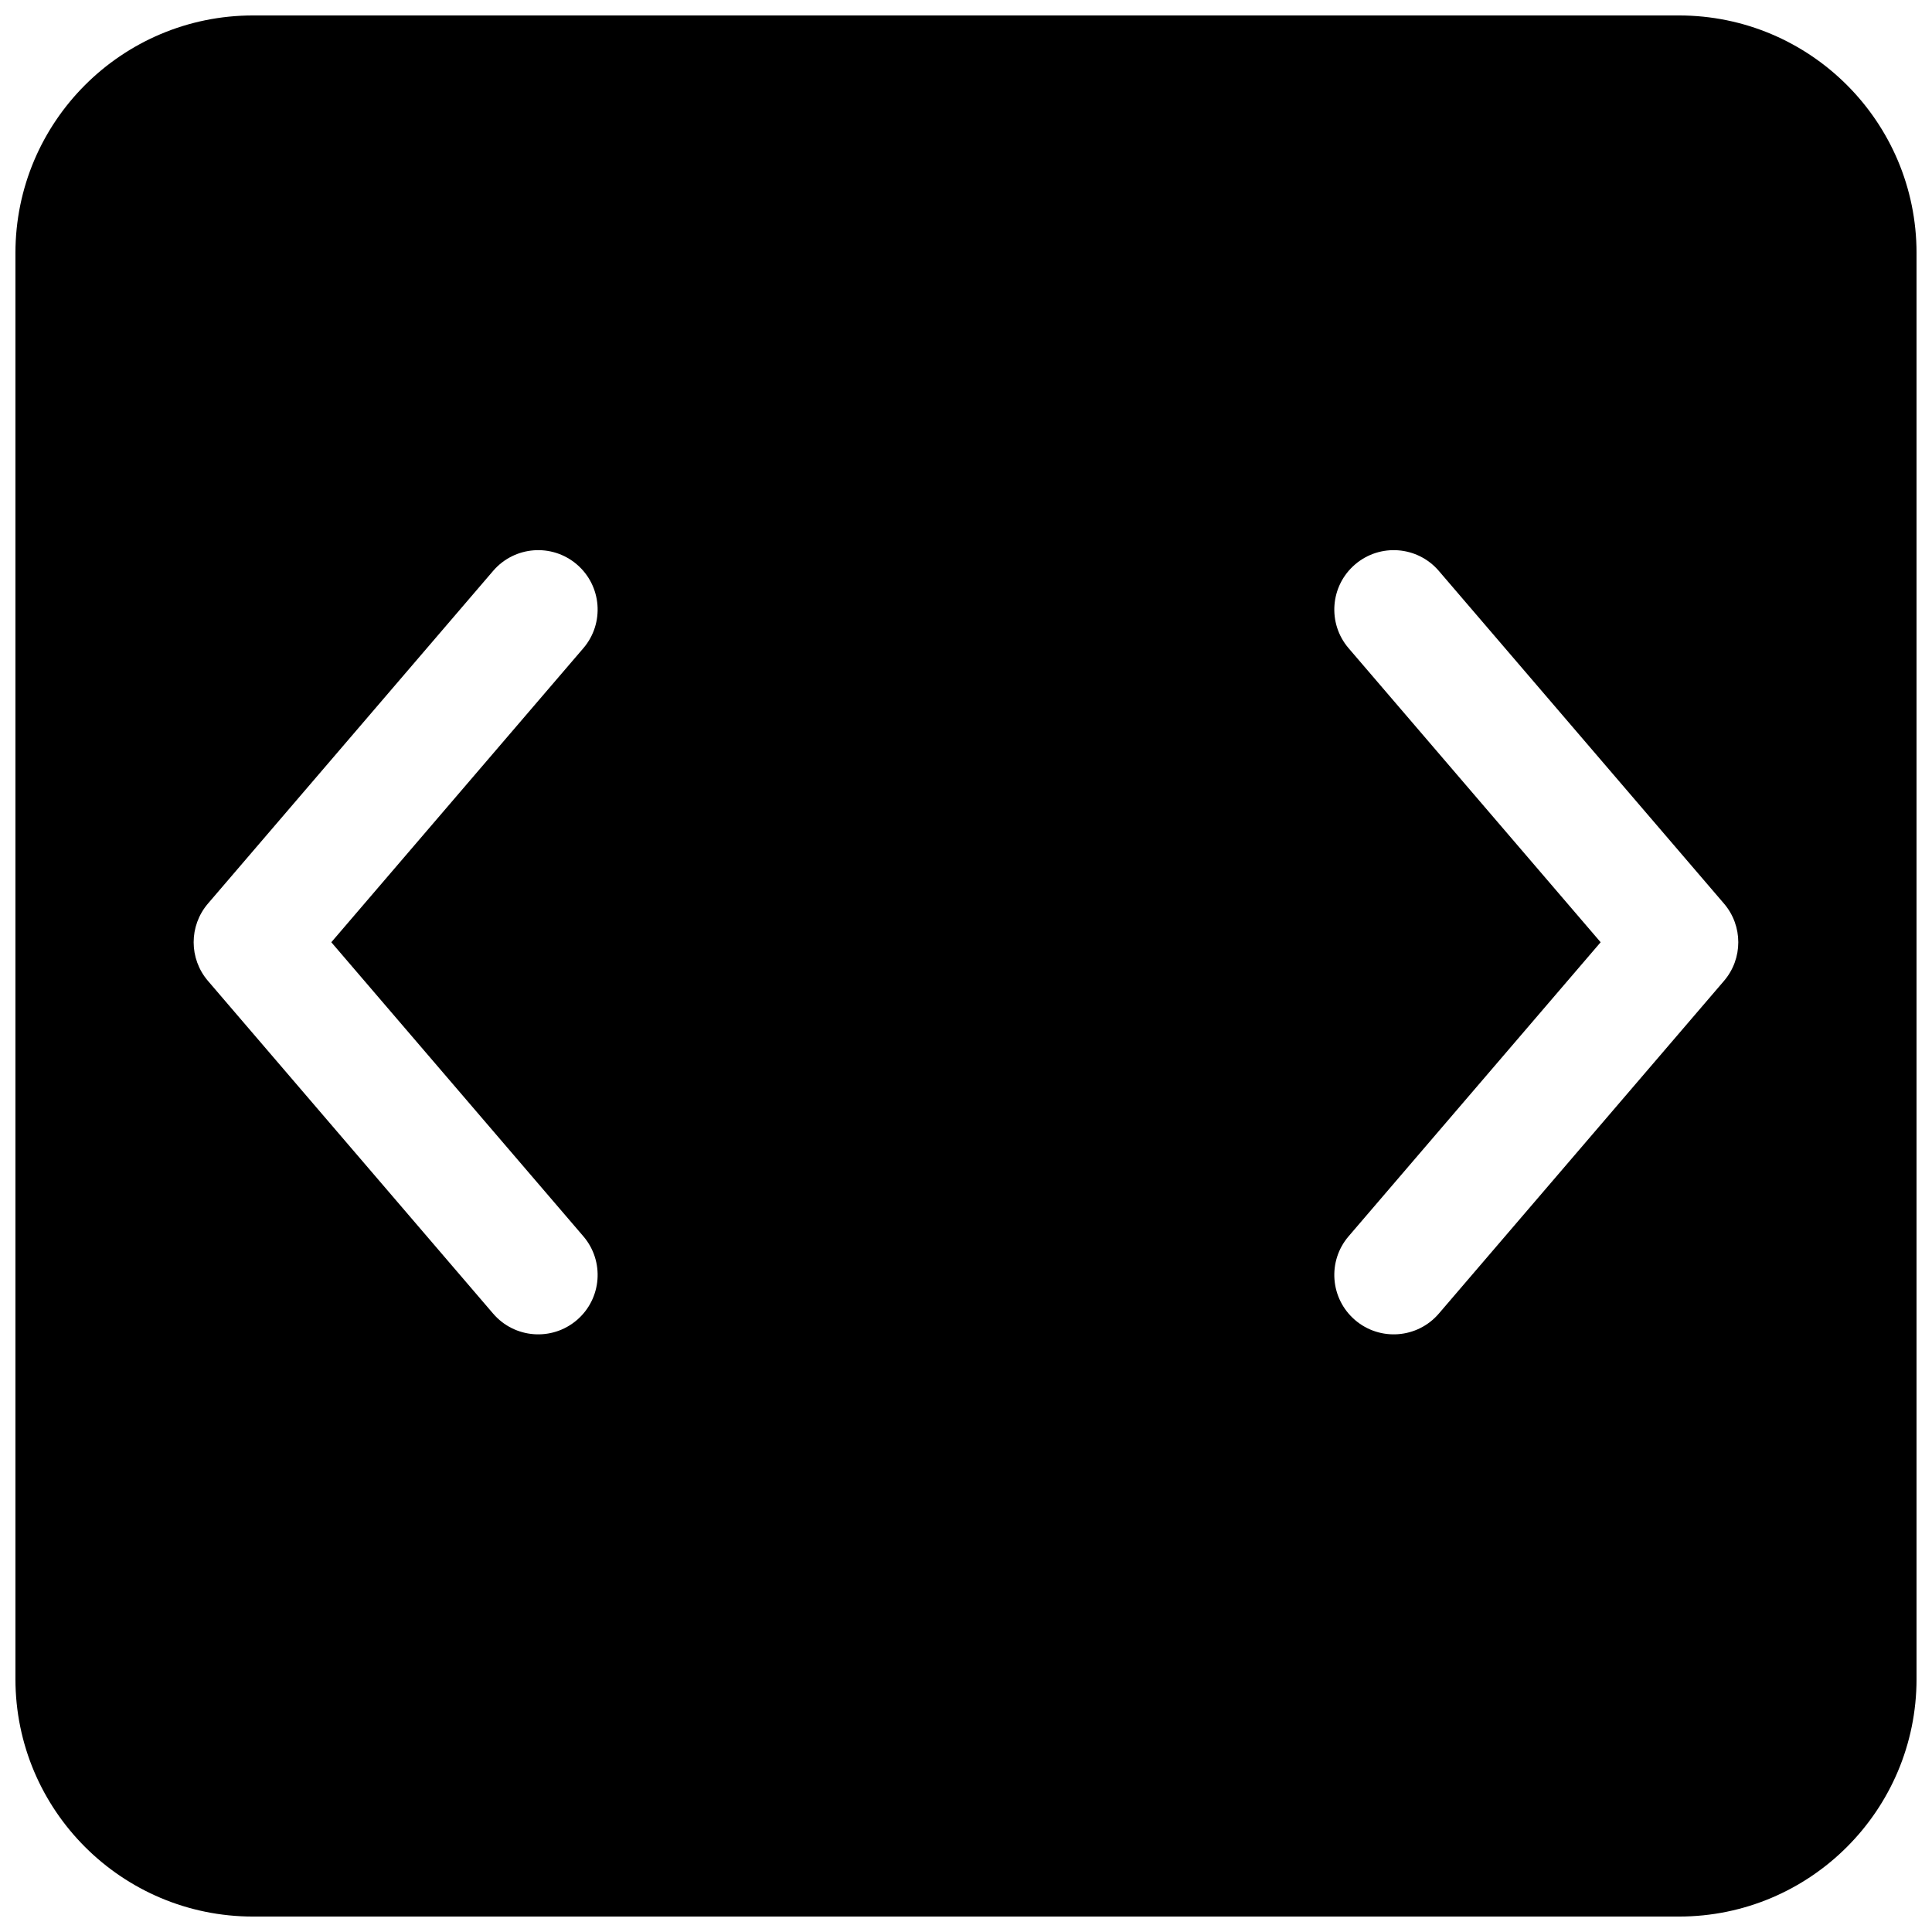<?xml version="1.0" encoding="UTF-8"?>
<!-- Uploaded to: ICON Repo, www.iconrepo.com, Generator: ICON Repo Mixer Tools -->
<svg width="800px" height="800px" version="1.1" viewBox="144 144 512 512" xmlns="http://www.w3.org/2000/svg">
 <defs>
  <clipPath id="a">
   <path d="m148.09 148.09h503.81v503.81h-503.81z"/>
  </clipPath>
 </defs>
 <g clip-path="url(#a)">
  <path d="m148.09 211.07c0-34.781 28.195-62.977 62.977-62.977h377.86c34.781 0 62.977 28.195 62.977 62.977v377.86c0 34.781-28.195 62.977-62.977 62.977h-377.86c-34.781 0-62.977-28.195-62.977-62.977zm51.023 192.88c-5.055-5.894-5.055-14.594 0-20.492l75.57-88.164c5.66-6.602 15.598-7.367 22.199-1.707 6.602 5.656 7.367 15.598 1.707 22.199l-66.789 77.918 66.789 77.922c5.66 6.602 4.894 16.539-1.707 22.199-6.602 5.66-16.539 4.894-22.199-1.707zm401.76 0c5.055-5.894 5.055-14.594 0-20.492l-75.57-88.164c-5.66-6.602-15.598-7.367-22.199-1.707-6.602 5.656-7.367 15.598-1.707 22.199l66.789 77.918-66.789 77.922c-5.66 6.602-4.894 16.539 1.707 22.199 6.602 5.66 16.539 4.894 22.199-1.707z" fill-rule="evenodd"/>
 </g>
</svg>